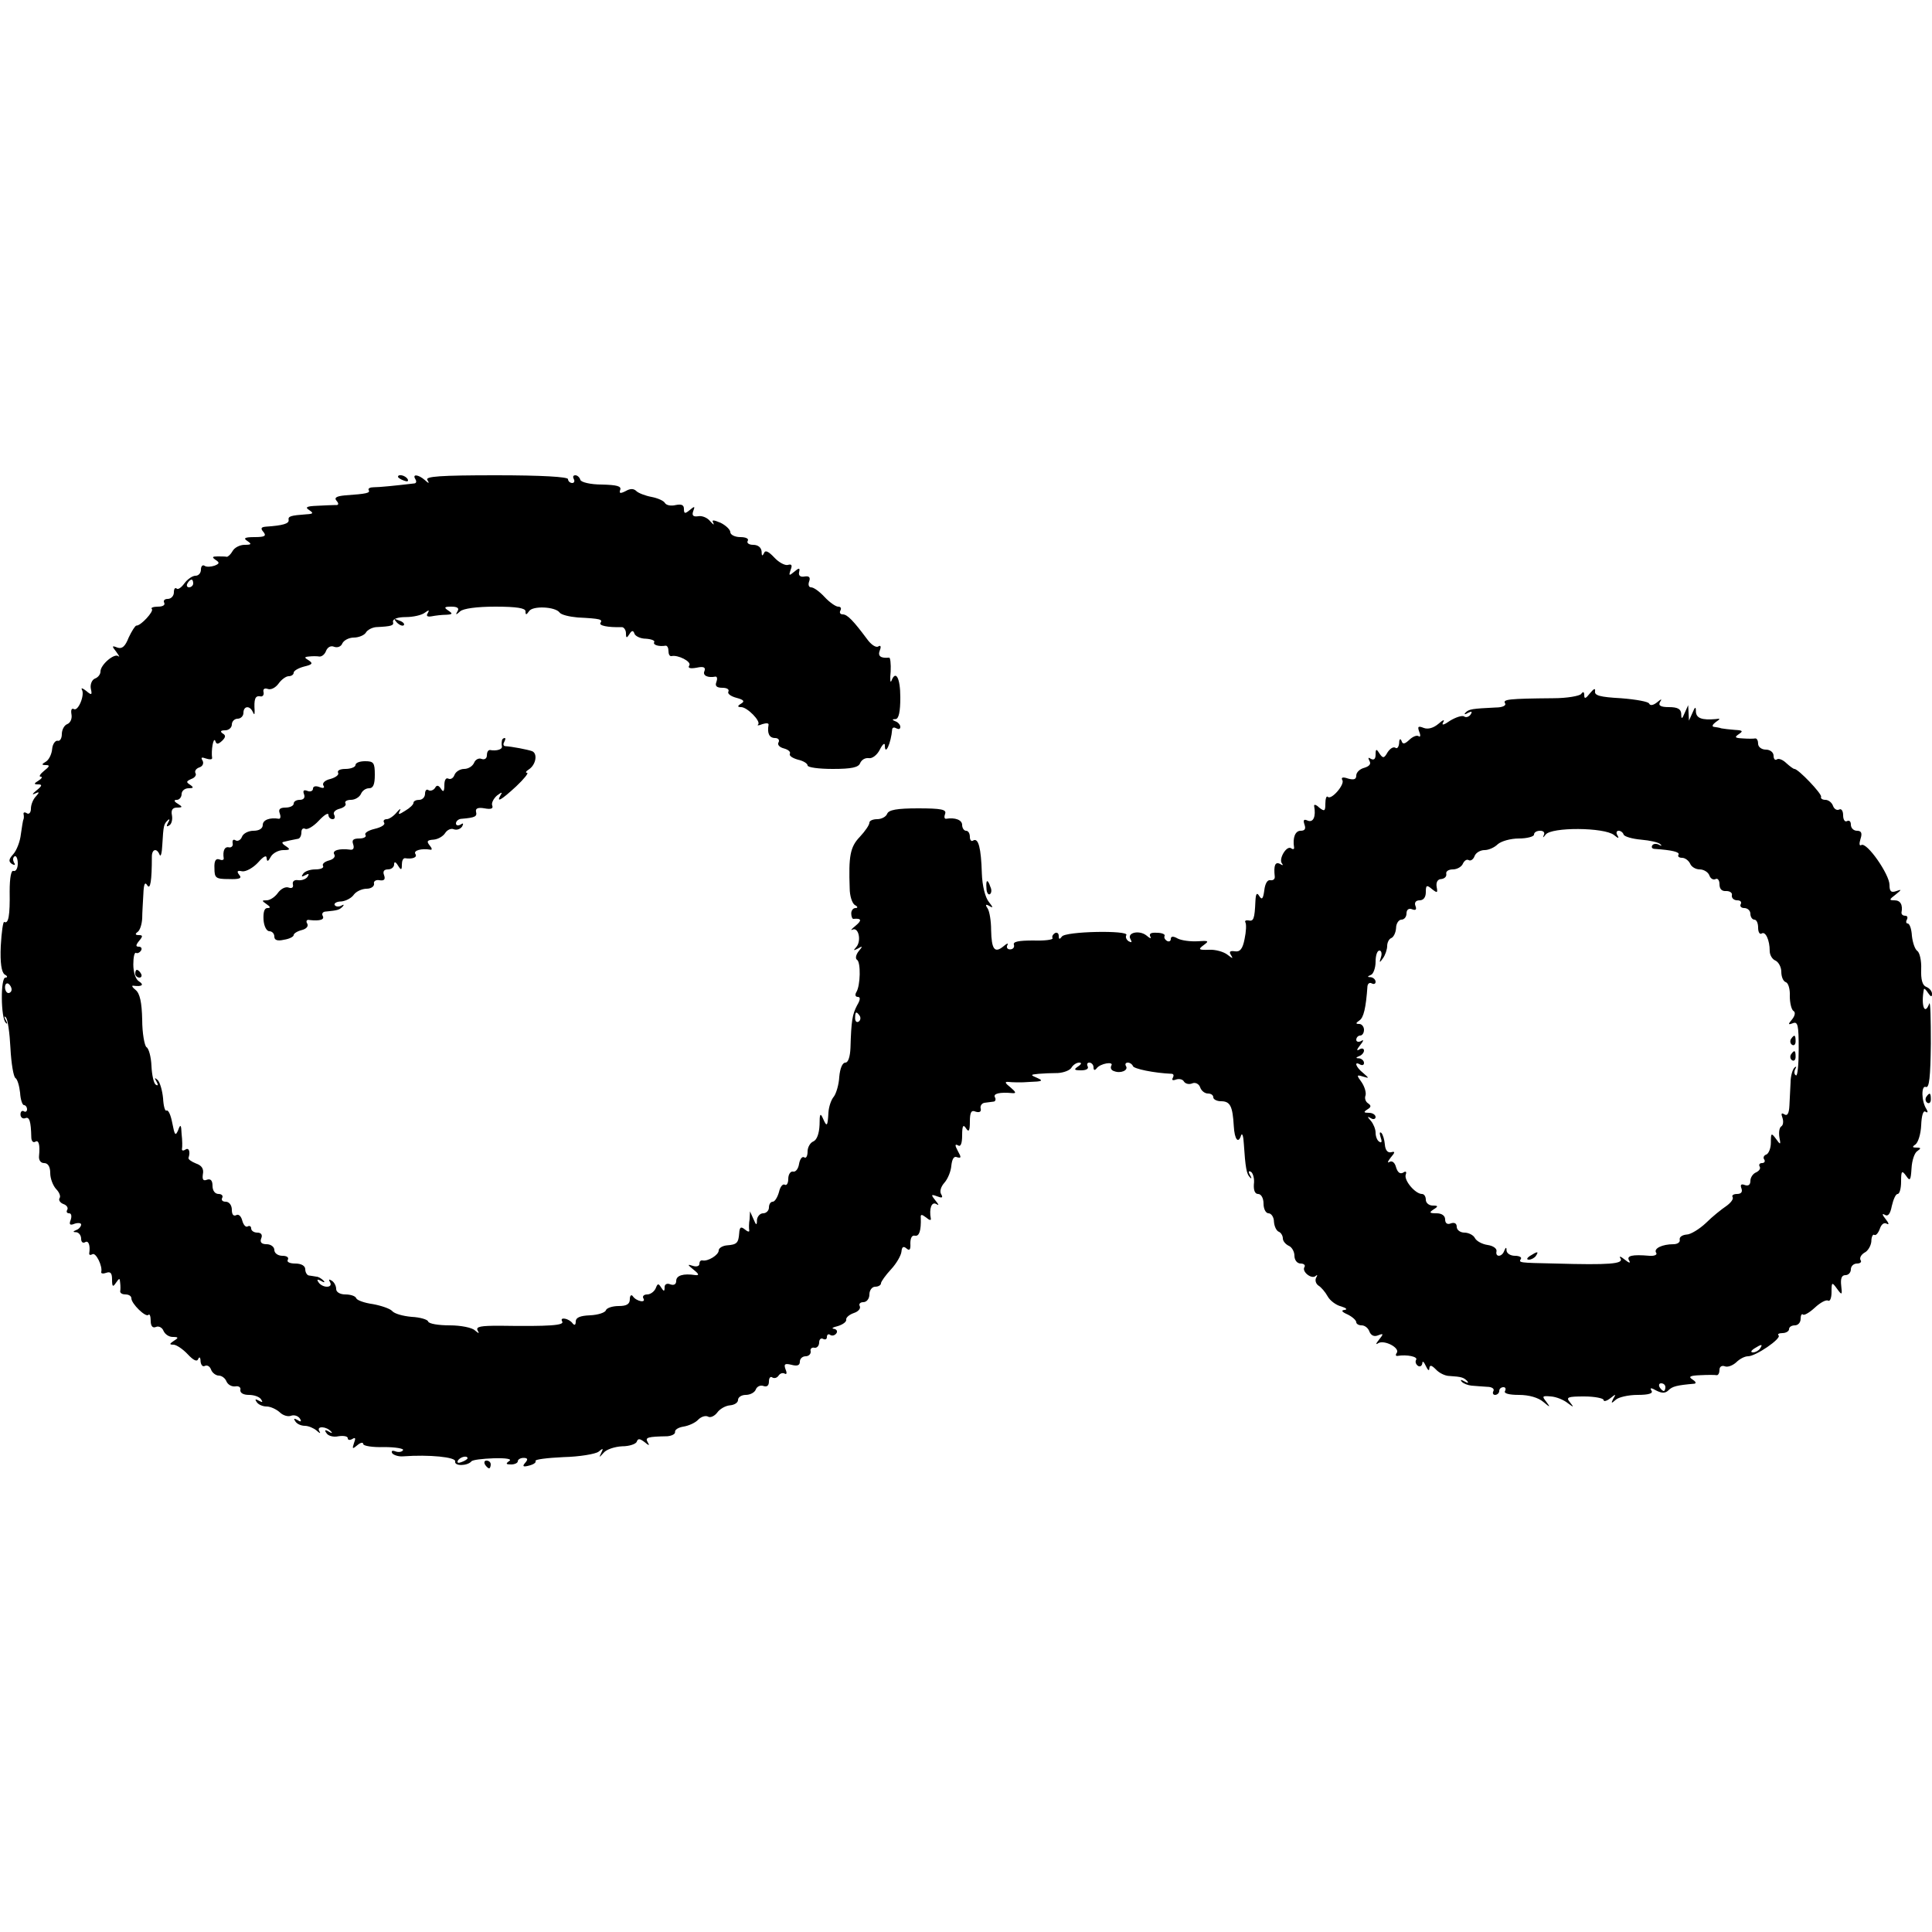 <?xml version="1.0" standalone="no"?>
<!DOCTYPE svg PUBLIC "-//W3C//DTD SVG 20010904//EN"
 "http://www.w3.org/TR/2001/REC-SVG-20010904/DTD/svg10.dtd">
<svg version="1.0" xmlns="http://www.w3.org/2000/svg"
 width="500pt" height="500pt" viewBox="0 0 500 500"
 preserveAspectRatio="xMidYMid meet">
<g transform="translate(0,500) scale(0.1,-0.1)"
fill="#000000" stroke="none">
<path d="M1030 3766 c0 -2 7 -7 16 -10 8 -3 12 -2 9 4 -6 10 -25 14 -25 6z"/>
<path d="M1075 3760 c3 -5 3 -10 -2 -11 -51 -6 -91 -10 -106 -10 -9 0 -15 -3
-13 -7 5 -8 -5 -10 -61 -14 -22 -2 -29 -6 -22 -14 7 -8 5 -12 -3 -11 -7 0 -29
-1 -48 -2 -27 -1 -31 -4 -20 -11 12 -8 11 -10 -7 -11 -41 -3 -48 -5 -46 -15 1
-9 -14 -14 -59 -17 -13 -1 -14 -5 -6 -14 8 -10 3 -13 -23 -13 -26 0 -30 -3
-19 -10 12 -8 11 -10 -7 -10 -12 0 -26 -7 -31 -16 -5 -9 -12 -15 -15 -15 -4 1
-15 1 -24 1 -14 0 -15 -2 -5 -9 11 -7 10 -10 -3 -15 -9 -3 -21 -4 -26 0 -5 3
-9 -2 -9 -10 0 -9 -6 -16 -14 -16 -8 0 -21 -9 -29 -20 -8 -11 -17 -17 -20 -13
-4 3 -7 -1 -7 -10 0 -9 -7 -17 -16 -17 -8 0 -12 -4 -9 -10 3 -6 -4 -10 -16
-10 -12 0 -20 -3 -16 -6 6 -6 -29 -44 -40 -43 -3 0 -12 -14 -20 -31 -9 -23
-17 -30 -29 -26 -15 6 -15 4 -3 -11 7 -10 10 -15 5 -11 -10 8 -46 -22 -46 -40
0 -7 -6 -15 -14 -18 -8 -3 -13 -15 -11 -26 4 -17 2 -18 -12 -6 -9 7 -14 9 -11
3 8 -14 -10 -57 -21 -50 -6 3 -8 -3 -6 -14 2 -11 -3 -22 -11 -25 -8 -3 -14
-15 -14 -26 0 -11 -5 -19 -11 -17 -6 1 -13 -9 -14 -21 -1 -13 -8 -28 -16 -33
-12 -7 -12 -9 0 -9 11 0 9 -4 -5 -15 -10 -8 -14 -15 -9 -15 6 0 3 -5 -5 -10
-13 -8 -13 -10 -1 -10 11 0 10 -4 -5 -16 -10 -8 -12 -12 -4 -8 12 6 13 4 3 -7
-7 -7 -13 -21 -13 -32 0 -10 -5 -15 -10 -12 -6 4 -10 3 -9 -2 1 -4 1 -10 0
-13 -2 -3 -4 -20 -7 -39 -2 -19 -11 -42 -20 -52 -12 -13 -12 -19 -3 -25 7 -4
10 -3 5 4 -3 6 -3 13 2 16 4 2 8 -6 8 -19 0 -12 -5 -21 -11 -19 -6 3 -10 -17
-10 -53 1 -62 -3 -85 -14 -79 -3 2 -7 -26 -9 -62 -2 -45 2 -68 10 -74 8 -4 8
-8 2 -8 -13 0 -12 -105 1 -117 4 -5 5 -1 0 7 -5 8 -4 12 0 7 5 -4 10 -40 12
-79 2 -40 8 -75 13 -78 5 -3 10 -20 12 -38 1 -18 6 -32 10 -32 4 0 8 -5 8 -11
0 -5 -4 -8 -8 -5 -5 3 -9 -1 -9 -8 0 -8 6 -12 12 -10 11 5 15 -7 16 -49 0 -9
4 -15 10 -12 9 6 13 -7 10 -37 -1 -10 4 -18 13 -18 10 0 16 -9 16 -26 0 -14 7
-32 15 -41 8 -8 13 -19 9 -24 -3 -5 2 -12 10 -15 9 -3 13 -10 10 -15 -3 -5 -1
-9 5 -9 6 0 7 -8 4 -17 -5 -12 -2 -15 10 -10 9 3 17 2 17 -2 0 -5 -6 -12 -12
-14 -10 -4 -10 -6 0 -6 6 -1 12 -8 12 -17 0 -8 4 -12 10 -9 9 6 14 -8 11 -28
-1 -5 3 -6 8 -3 9 6 27 -31 23 -46 -1 -4 5 -5 13 -2 11 4 15 -1 15 -17 0 -19
2 -21 10 -9 9 13 10 13 11 0 1 -8 1 -18 0 -22 0 -5 6 -8 14 -8 8 0 15 -4 15
-10 0 -14 37 -50 44 -43 3 4 6 -3 6 -15 0 -14 5 -20 14 -16 7 3 16 -2 19 -10
4 -9 14 -16 24 -16 15 0 16 -2 3 -10 -12 -8 -12 -10 -1 -10 7 0 24 -11 37 -25
15 -16 24 -20 27 -12 3 7 6 4 6 -6 1 -10 6 -15 11 -12 6 3 13 -1 16 -9 3 -9
13 -16 20 -16 8 0 17 -7 20 -15 4 -9 14 -14 23 -13 9 2 15 -3 13 -9 -1 -8 8
-13 22 -13 14 0 28 -5 32 -12 5 -7 3 -8 -6 -3 -9 5 -11 4 -6 -3 4 -7 16 -12
26 -12 10 0 25 -7 34 -15 8 -8 21 -12 29 -9 8 3 18 0 23 -7 5 -8 3 -10 -6 -4
-9 5 -11 4 -6 -3 4 -7 15 -12 25 -12 9 0 23 -6 30 -12 9 -8 12 -9 7 -1 -7 13
19 12 31 -2 4 -4 2 -5 -6 0 -10 6 -12 4 -6 -4 4 -7 18 -11 31 -8 13 2 24 0 24
-5 0 -5 5 -6 12 -2 8 5 9 2 4 -11 -5 -15 -4 -16 9 -5 8 7 15 8 15 3 0 -5 24
-9 54 -8 30 0 52 -4 49 -8 -3 -5 -12 -6 -20 -3 -8 3 -11 1 -8 -5 4 -5 17 -9
28 -8 68 5 137 -2 135 -13 -3 -13 32 -12 42 0 3 4 29 7 58 8 32 1 48 -2 40 -7
-10 -7 -9 -9 5 -9 9 0 17 4 17 8 0 5 7 9 15 9 11 0 12 -4 4 -13 -8 -9 -5 -11
10 -7 12 3 19 8 17 12 -3 4 30 8 72 10 42 1 83 8 91 14 12 10 13 9 7 -3 -6
-13 -6 -13 6 0 7 9 29 16 48 17 19 0 36 6 38 12 3 9 8 8 20 -1 12 -10 14 -10
8 0 -7 12 0 14 51 15 12 1 21 6 20 11 -1 6 9 12 22 14 13 2 31 10 38 18 8 8
19 11 25 8 6 -4 17 1 24 10 6 9 21 18 33 19 12 1 21 7 21 14 0 7 9 13 20 13
11 0 23 6 26 14 3 8 12 12 20 9 9 -3 14 1 14 12 0 9 4 14 9 10 5 -3 12 -1 16
5 4 6 11 8 16 5 5 -3 6 2 2 11 -5 14 -2 16 15 12 15 -4 22 -2 22 8 0 8 7 14
15 14 8 0 14 6 13 13 -2 6 3 11 10 9 6 -1 12 5 12 14 0 8 5 12 10 9 6 -3 10
-1 10 5 0 6 4 9 9 5 5 -3 12 -1 16 5 3 5 0 10 -7 11 -7 1 -3 4 10 7 13 4 23
11 22 17 -1 5 8 13 20 17 12 4 18 12 15 18 -3 5 1 10 9 10 9 0 16 9 16 20 0
11 7 20 15 20 8 0 15 4 15 9 0 4 12 21 26 36 14 15 26 36 27 46 1 12 5 15 13
8 8 -7 11 -3 10 13 0 14 4 22 12 20 11 -2 16 13 15 46 -1 10 2 10 14 1 8 -7
13 -8 12 -3 -5 26 2 45 14 38 8 -5 7 -2 -2 9 -12 15 -12 17 4 11 13 -5 16 -4
11 5 -5 7 -1 20 8 30 9 10 17 30 18 44 2 18 7 26 15 22 11 -3 11 0 2 16 -8 15
-8 19 0 15 7 -5 11 4 11 26 0 25 3 29 10 18 7 -11 10 -7 10 17 0 25 4 31 15
26 10 -3 15 0 13 8 -2 7 3 14 10 15 6 1 17 2 23 3 5 0 7 6 4 11 -6 10 13 14
45 11 11 -1 9 3 -5 15 -14 11 -16 15 -5 14 8 -1 33 -2 55 0 32 1 36 3 20 10
-19 8 -19 9 3 11 12 1 34 2 50 2 15 1 31 7 35 14 4 7 13 13 20 13 7 0 6 -4 -3
-10 -12 -8 -10 -10 8 -10 13 0 20 4 17 10 -3 6 -1 10 4 10 6 0 11 -6 11 -12 0
-8 3 -9 8 -3 9 13 46 19 38 7 -3 -6 0 -12 7 -14 17 -7 38 2 31 13 -3 5 -1 9 5
9 5 0 11 -4 13 -9 2 -7 54 -18 101 -20 5 -1 5 -5 2 -11 -3 -5 0 -7 8 -4 8 3
18 1 21 -5 4 -6 13 -8 21 -5 8 4 18 -1 21 -10 3 -9 12 -16 20 -16 8 0 14 -4
14 -10 0 -5 9 -10 20 -10 24 0 30 -13 33 -64 2 -36 12 -47 19 -24 3 7 6 -3 7
-22 4 -61 7 -79 16 -87 4 -5 5 -2 0 6 -5 9 -4 12 3 8 5 -4 9 -18 7 -32 -1 -16
3 -25 11 -25 8 0 14 -11 14 -25 0 -14 6 -25 13 -25 7 0 14 -10 14 -22 1 -13 7
-24 13 -26 5 -2 10 -10 10 -17 0 -7 7 -15 15 -19 8 -3 15 -15 15 -26 0 -11 7
-20 16 -20 8 0 13 -4 10 -9 -8 -12 19 -33 29 -23 5 4 5 2 1 -5 -3 -6 -1 -15 6
-20 7 -4 18 -17 24 -28 6 -11 22 -23 35 -26 13 -4 17 -8 9 -9 -10 -1 -8 -5 8
-12 12 -6 22 -15 22 -20 0 -4 6 -8 14 -8 8 0 17 -7 20 -16 4 -10 12 -14 22
-10 15 6 15 4 3 -11 -9 -11 -9 -14 -2 -9 16 9 56 -12 48 -25 -4 -5 -3 -9 2 -8
24 4 53 -2 48 -10 -3 -5 -1 -12 5 -16 5 -3 10 0 11 7 0 7 4 4 9 -7 5 -11 9
-14 9 -7 1 10 5 10 17 -2 8 -9 24 -17 35 -17 32 -2 37 -4 46 -13 5 -6 2 -6 -7
-1 -9 5 -12 5 -7 -1 5 -5 16 -9 25 -10 10 -1 27 -2 40 -3 13 0 20 -5 17 -11
-3 -5 -1 -10 4 -10 6 0 11 5 11 10 0 6 5 10 11 10 5 0 7 -4 4 -10 -4 -6 10
-10 36 -10 26 0 50 -7 63 -18 18 -15 19 -15 8 0 -12 15 -11 16 12 14 14 -1 33
-9 43 -17 16 -12 17 -12 6 2 -11 13 -6 15 37 15 28 0 50 -5 50 -9 0 -5 8 -3
17 4 15 12 16 12 8 -1 -6 -12 -5 -13 6 -3 7 7 33 13 57 13 29 0 41 4 36 11 -5
8 -1 8 13 0 14 -7 23 -7 31 1 10 10 21 13 67 17 6 1 3 6 -5 11 -11 7 -7 10 20
11 19 1 38 1 43 0 4 0 7 6 7 14 0 8 6 12 14 9 7 -3 20 2 29 10 9 9 22 16 31
16 20 0 87 46 79 54 -4 3 1 6 10 6 9 0 17 5 17 10 0 6 7 10 15 10 8 0 15 7 15
17 0 9 3 14 6 11 3 -3 17 5 31 18 14 13 29 21 34 18 5 -3 9 7 9 22 0 26 1 27
14 9 13 -18 14 -17 11 8 -2 18 1 27 11 27 8 0 14 7 14 15 0 8 7 15 16 15 8 0
13 4 9 9 -3 6 2 14 10 19 9 4 17 18 18 29 0 12 4 20 8 17 4 -2 10 5 14 16 4
12 11 17 18 13 7 -4 5 2 -3 12 -9 11 -10 16 -2 11 8 -5 14 2 18 23 4 17 10 31
15 31 5 0 9 14 9 32 0 28 2 30 13 15 10 -15 12 -12 14 19 1 21 8 41 15 45 10
7 10 9 -2 9 -11 0 -12 2 -3 8 7 5 14 27 15 50 1 24 5 39 11 35 6 -4 7 -1 3 6
-14 21 -14 63 -2 58 9 -4 12 26 13 112 0 64 -1 110 -4 104 -12 -33 -22 -5 -14
37 1 3 6 -2 11 -10 7 -10 10 -11 10 -2 0 7 -7 15 -15 18 -10 4 -14 19 -13 46
1 22 -4 43 -10 47 -6 4 -12 21 -14 39 -1 18 -6 32 -11 32 -4 0 -5 5 -2 10 3 6
1 10 -4 10 -6 0 -10 3 -10 8 4 21 -3 32 -18 32 -15 0 -14 2 3 15 16 13 16 14
2 9 -14 -5 -18 -1 -18 16 0 27 -59 112 -73 103 -5 -3 -6 3 -2 16 5 15 2 21 -9
21 -9 0 -16 7 -16 16 0 8 -4 12 -10 9 -5 -3 -10 3 -10 15 0 12 -5 18 -10 15
-6 -3 -13 1 -16 9 -3 9 -12 16 -20 16 -8 0 -13 4 -11 8 2 8 -59 72 -69 72 -3
0 -12 7 -21 15 -8 8 -19 13 -24 10 -5 -4 -9 1 -9 9 0 9 -9 16 -20 16 -11 0
-20 7 -20 15 0 8 -3 14 -7 14 -5 -1 -19 -1 -33 0 -20 1 -22 3 -10 11 12 8 10
10 -10 11 -14 1 -29 3 -35 4 -5 2 -14 3 -20 4 -5 1 -3 6 5 12 13 9 13 10 0 8
-35 -3 -50 2 -51 19 0 14 -2 14 -9 -3 l-9 -20 -1 20 -1 20 -9 -20 c-7 -17 -9
-17 -9 -2 -1 12 -9 17 -32 17 -21 0 -28 4 -23 13 6 9 4 9 -8 -1 -9 -7 -17 -9
-20 -3 -1 5 -34 11 -73 14 -54 3 -69 7 -67 18 1 9 -3 7 -13 -5 -11 -14 -15
-16 -15 -5 0 9 -3 10 -8 3 -4 -5 -36 -11 -72 -11 -117 -1 -131 -3 -125 -13 4
-6 -7 -11 -24 -11 -61 -3 -69 -4 -78 -13 -5 -5 -2 -6 6 -1 10 5 12 4 7 -4 -4
-6 -12 -9 -17 -5 -5 3 -21 -2 -36 -11 -17 -12 -23 -13 -18 -4 5 8 -1 6 -12 -4
-13 -11 -27 -15 -38 -11 -15 6 -17 4 -12 -10 4 -9 3 -15 -2 -11 -5 3 -16 -2
-24 -10 -12 -11 -17 -12 -20 -2 -3 7 -6 4 -6 -6 -1 -10 -5 -16 -10 -12 -6 3
-14 -3 -20 -12 -9 -16 -12 -16 -21 -3 -8 13 -10 12 -10 -3 0 -11 -4 -15 -12
-11 -7 5 -8 3 -4 -5 5 -8 0 -14 -13 -18 -12 -3 -21 -12 -21 -20 0 -10 -6 -12
-21 -8 -14 5 -19 3 -15 -4 7 -11 -29 -53 -38 -43 -3 3 -6 -5 -6 -18 0 -19 -2
-21 -16 -10 -8 8 -14 9 -13 4 5 -27 -2 -43 -16 -38 -11 5 -13 2 -9 -10 4 -11
1 -16 -10 -16 -14 0 -21 -18 -17 -43 1 -5 -3 -6 -8 -2 -12 7 -33 -29 -23 -40
4 -5 1 -5 -5 -1 -13 7 -17 -4 -14 -32 1 -7 -4 -11 -11 -10 -8 2 -14 -9 -16
-26 -3 -22 -6 -26 -13 -15 -6 10 -9 7 -10 -13 -2 -47 -5 -53 -18 -50 -7 1 -10
-1 -8 -5 3 -5 2 -24 -2 -43 -5 -26 -12 -34 -25 -32 -13 2 -16 -1 -10 -10 6
-10 4 -9 -9 1 -10 8 -32 14 -48 13 -27 -1 -29 1 -14 12 15 11 13 12 -16 10
-18 -1 -41 2 -51 7 -12 7 -18 6 -18 -1 0 -6 -5 -8 -10 -5 -6 4 -8 9 -6 13 2 4
-7 8 -20 8 -15 1 -21 -2 -17 -10 4 -6 -1 -5 -10 3 -19 15 -52 7 -41 -10 4 -8
3 -9 -5 -5 -6 4 -9 11 -6 16 8 13 -159 10 -167 -4 -6 -8 -8 -7 -8 2 0 7 -5 10
-10 7 -6 -4 -8 -9 -6 -13 2 -4 -20 -7 -50 -6 -38 0 -53 -3 -50 -11 2 -6 -2
-12 -10 -12 -7 0 -10 5 -7 11 4 6 -1 5 -10 -3 -23 -19 -31 -8 -32 42 0 23 -4
48 -9 56 -7 10 -5 12 5 6 10 -6 9 -3 -2 11 -9 11 -17 41 -18 74 -2 66 -9 92
-22 85 -5 -4 -9 1 -9 9 0 9 -4 16 -10 16 -5 0 -10 7 -10 15 0 13 -18 20 -42
16 -4 0 -5 5 -2 13 4 11 -10 14 -70 14 -55 0 -76 -4 -80 -14 -3 -8 -15 -14
-26 -14 -11 0 -20 -4 -20 -9 0 -6 -11 -22 -25 -37 -25 -26 -29 -50 -26 -133 0
-19 6 -38 13 -43 8 -4 9 -8 2 -8 -6 0 -11 -6 -11 -14 0 -8 3 -15 6 -14 21 2
22 -4 5 -18 -10 -8 -14 -13 -8 -10 16 8 24 -29 10 -45 -8 -9 -8 -10 4 -4 13 8
13 6 2 -7 -7 -9 -9 -19 -4 -22 10 -6 9 -67 -2 -84 -4 -7 -2 -12 4 -12 7 0 7
-7 -2 -22 -12 -23 -15 -39 -17 -110 -1 -23 -6 -38 -13 -38 -8 0 -14 -15 -16
-37 -1 -20 -8 -43 -14 -51 -7 -8 -13 -26 -14 -41 -2 -36 -4 -39 -14 -16 -7 16
-9 13 -9 -16 -1 -23 -7 -39 -16 -43 -8 -3 -15 -15 -15 -26 0 -12 -4 -19 -9
-15 -5 3 -11 -5 -13 -17 -2 -13 -9 -22 -16 -20 -6 1 -12 -7 -12 -19 0 -11 -4
-18 -9 -15 -5 3 -12 -5 -15 -19 -4 -14 -11 -25 -16 -25 -6 0 -10 -7 -10 -15 0
-8 -7 -15 -15 -15 -8 0 -15 -8 -16 -17 0 -15 -2 -15 -9 2 l-9 20 -1 -20 c-2
-11 -2 -24 -1 -29 1 -5 -4 -4 -11 2 -11 9 -14 6 -15 -10 -2 -25 -6 -29 -32
-31 -11 -1 -21 -7 -21 -13 0 -12 -28 -29 -42 -26 -5 1 -8 -3 -8 -9 0 -6 -8 -8
-17 -5 -15 5 -14 3 2 -10 14 -11 15 -15 5 -14 -32 5 -50 -1 -50 -15 0 -9 -6
-12 -15 -9 -9 4 -15 0 -15 -7 0 -12 -2 -12 -9 -1 -7 11 -9 11 -14 -2 -4 -9
-14 -16 -22 -16 -9 0 -13 -5 -10 -10 8 -13 -18 -8 -27 5 -4 6 -8 2 -8 -7 0
-13 -8 -18 -29 -18 -16 0 -31 -5 -33 -11 -2 -6 -20 -12 -41 -13 -26 -1 -37 -6
-37 -16 0 -9 -3 -11 -8 -5 -9 13 -35 18 -27 5 6 -10 -31 -13 -163 -11 -47 0
-61 -2 -56 -12 5 -9 4 -9 -7 0 -7 7 -36 13 -65 13 -29 0 -54 4 -56 10 -1 5
-21 11 -43 12 -22 2 -44 8 -50 15 -5 6 -28 14 -50 18 -22 3 -41 10 -43 15 -2
6 -15 10 -28 10 -14 0 -24 6 -24 14 0 8 -5 18 -12 22 -7 4 -8 3 -4 -4 4 -7 1
-12 -8 -12 -8 0 -18 5 -22 12 -5 7 -2 8 7 3 8 -5 11 -4 6 1 -5 5 -13 10 -18
10 -5 1 -13 2 -19 3 -5 0 -10 8 -10 16 0 9 -10 15 -26 15 -14 0 -23 4 -19 10
3 6 -3 10 -14 10 -12 0 -21 7 -21 15 0 8 -9 15 -20 15 -13 0 -18 5 -14 15 4 9
0 15 -10 15 -9 0 -16 5 -16 11 0 5 -4 8 -9 5 -5 -3 -11 4 -14 15 -3 12 -10 18
-16 14 -7 -3 -11 2 -11 14 0 12 -7 21 -16 21 -8 0 -12 4 -9 10 3 5 -1 10 -9
10 -10 0 -16 9 -16 21 0 14 -5 19 -14 16 -10 -4 -13 0 -11 14 3 14 -3 23 -18
28 -12 5 -21 11 -19 15 5 15 1 27 -8 21 -6 -4 -10 -3 -9 2 1 4 1 22 -1 38 -1
25 -3 27 -9 10 -7 -16 -9 -13 -15 18 -4 21 -10 35 -15 33 -4 -3 -8 12 -9 32
-2 20 -8 41 -14 47 -8 7 -9 6 -3 -4 5 -9 4 -12 -2 -8 -5 3 -10 25 -11 48 -1
24 -7 46 -13 49 -5 4 -11 36 -11 71 -1 45 -6 68 -17 77 -9 7 -11 12 -6 11 22
-3 29 2 15 11 -9 5 -15 24 -15 44 0 19 3 32 7 30 3 -2 9 0 13 6 3 5 1 10 -6
10 -8 0 -8 4 1 15 10 12 10 15 -1 15 -9 0 -10 3 -3 8 6 4 11 19 12 35 0 15 2
43 3 63 1 26 4 33 10 23 8 -13 12 11 12 74 0 20 13 23 20 5 3 -7 6 4 7 25 3
52 4 54 14 64 5 5 6 2 1 -6 -5 -9 -4 -12 3 -7 6 3 9 15 7 26 -3 14 2 20 13 20
15 0 15 2 2 10 -10 6 -11 10 -2 10 6 0 12 7 12 15 0 8 8 15 18 15 13 0 14 2 4
9 -11 7 -10 9 3 15 9 3 14 10 11 15 -3 5 1 12 10 15 9 3 12 11 8 18 -5 8 -2 9
9 5 9 -3 16 -3 16 1 -3 19 3 55 8 45 3 -10 7 -10 18 0 9 9 10 14 1 19 -7 5 -5
8 7 8 9 0 17 7 17 15 0 8 7 15 15 15 8 0 15 7 15 15 0 18 16 20 24 3 4 -9 5
-8 5 2 -2 30 1 40 14 38 6 -2 11 3 9 11 -2 8 3 11 11 8 8 -3 20 3 28 14 7 10
19 19 26 19 7 0 13 4 13 9 0 5 12 12 27 16 21 5 24 8 12 16 -12 7 -12 9 1 10
8 1 20 1 26 0 7 -1 15 6 18 15 4 9 12 14 21 10 9 -3 18 1 21 9 4 8 17 15 30
15 12 0 27 6 31 13 4 7 16 13 26 14 41 2 47 4 44 14 -1 7 12 12 33 12 19 0 41
5 49 11 11 8 13 8 8 -1 -5 -7 -1 -10 10 -8 10 2 27 4 38 4 17 1 17 3 5 11 -12
8 -10 10 8 10 16 0 21 -4 16 -12 -6 -10 -4 -10 7 0 8 7 42 12 91 12 56 0 78
-4 78 -12 0 -10 2 -10 9 0 9 15 68 12 79 -3 4 -6 25 -11 47 -13 60 -3 65 -5
59 -14 -5 -7 19 -12 54 -11 6 1 12 -7 12 -16 0 -13 2 -13 9 -2 6 10 10 10 13
1 2 -6 15 -13 30 -13 14 -1 24 -5 21 -9 -4 -7 12 -12 30 -9 4 0 7 -6 7 -14 0
-8 3 -14 8 -13 16 4 52 -14 46 -24 -5 -7 2 -9 19 -6 18 4 24 1 20 -9 -5 -11 8
-18 29 -14 4 0 5 -6 2 -14 -4 -10 0 -15 16 -15 11 0 18 -4 15 -10 -3 -5 6 -12
21 -16 19 -5 22 -9 12 -15 -10 -6 -10 -9 0 -9 16 0 52 -37 44 -45 -4 -3 2 -3
11 1 10 3 17 3 16 -2 -4 -22 2 -34 17 -34 8 0 12 -5 9 -11 -4 -6 2 -13 14 -16
11 -3 18 -9 15 -14 -2 -5 7 -11 21 -15 14 -3 25 -10 25 -15 0 -5 29 -9 65 -9
49 0 67 4 71 15 4 9 13 14 22 13 9 -2 22 8 29 22 7 14 13 19 13 11 0 -29 16 5
19 42 1 5 6 5 11 2 6 -3 10 -2 10 4 0 5 -6 12 -12 14 -10 4 -10 6 0 6 8 1 12
19 12 56 0 51 -12 72 -23 43 -3 -7 -4 4 -2 24 1 20 -1 37 -4 36 -22 -2 -30 4
-24 19 4 10 2 14 -4 10 -6 -4 -19 5 -29 19 -35 47 -51 64 -63 64 -7 0 -9 5 -6
10 3 6 1 10 -6 10 -6 0 -22 11 -35 25 -13 14 -28 25 -35 25 -6 0 -8 7 -5 15 4
11 0 15 -12 13 -10 -2 -16 2 -14 11 3 12 0 12 -13 1 -13 -11 -14 -10 -9 5 5
12 3 16 -7 13 -7 -2 -23 6 -35 19 -16 17 -24 20 -27 11 -4 -8 -6 -7 -6 5 -1
10 -9 17 -22 17 -11 0 -17 5 -14 10 4 6 -5 10 -19 10 -14 0 -26 6 -26 13 0 6
-11 17 -25 24 -19 8 -24 8 -19 0 3 -7 0 -5 -8 4 -7 9 -21 15 -31 13 -13 -2
-17 2 -13 13 5 13 4 14 -9 3 -12 -10 -15 -10 -15 3 0 10 -6 13 -21 10 -12 -3
-24 -1 -28 5 -3 6 -19 13 -35 16 -16 3 -34 10 -39 15 -7 7 -16 7 -28 0 -14 -7
-17 -6 -14 3 4 10 -9 13 -47 14 -30 0 -54 6 -56 12 -2 7 -8 12 -13 12 -6 0 -7
-4 -4 -10 3 -5 1 -10 -4 -10 -6 0 -11 5 -11 10 0 6 -69 10 -186 10 -145 0
-184 -3 -178 -12 6 -10 4 -10 -7 0 -16 14 -33 16 -24 2z m-575 -270 c0 -5 -5
-10 -11 -10 -5 0 -7 5 -4 10 3 6 8 10 11 10 2 0 4 -4 4 -10z m3677 -651 c11
-9 14 -10 9 -1 -4 6 -3 12 3 12 5 0 11 -4 13 -10 2 -5 22 -11 45 -13 23 -2 46
-7 50 -12 5 -4 3 -5 -4 -1 -6 3 -14 3 -17 -2 -3 -5 0 -9 7 -9 44 -3 65 -8 61
-15 -3 -4 1 -8 9 -8 8 0 17 -7 21 -15 3 -8 14 -15 25 -15 10 0 22 -7 25 -16 3
-8 10 -12 16 -9 5 3 10 -3 10 -13 0 -13 6 -19 18 -18 9 0 16 -5 14 -11 -1 -7
5 -13 14 -13 8 0 12 -4 9 -10 -3 -5 1 -10 9 -10 9 0 16 -7 16 -15 0 -8 5 -15
10 -15 6 0 10 -9 10 -21 0 -11 4 -18 9 -15 10 7 21 -17 21 -45 0 -11 7 -22 15
-25 8 -4 15 -17 15 -29 0 -13 5 -25 12 -27 6 -2 11 -18 10 -36 0 -17 4 -34 9
-38 6 -3 5 -12 -3 -22 -11 -13 -11 -15 2 -10 13 5 15 -6 15 -67 0 -40 -3 -71
-7 -68 -5 2 -5 10 -2 16 4 7 3 8 -2 4 -5 -5 -10 -22 -10 -38 -1 -16 -2 -43 -3
-60 -1 -20 -5 -28 -13 -23 -8 5 -9 2 -5 -9 3 -9 2 -19 -3 -22 -5 -3 -7 -15 -5
-28 4 -20 3 -21 -9 -4 -12 16 -13 15 -13 -10 0 -15 -6 -29 -12 -31 -6 -2 -9
-8 -5 -13 3 -5 0 -9 -6 -9 -6 0 -9 -4 -6 -9 3 -5 -1 -11 -9 -15 -8 -3 -15 -13
-15 -22 0 -10 -5 -14 -14 -11 -10 4 -13 1 -9 -9 3 -9 -1 -14 -12 -14 -9 0 -14
-4 -11 -8 3 -5 -5 -15 -16 -23 -12 -8 -36 -27 -53 -44 -17 -16 -40 -30 -50
-30 -11 -1 -19 -6 -18 -13 2 -7 -6 -12 -16 -12 -29 0 -52 -11 -45 -22 4 -5 -4
-9 -17 -8 -46 4 -60 0 -53 -12 5 -8 0 -7 -11 2 -11 9 -16 10 -11 3 8 -14 -29
-17 -169 -13 -95 2 -95 2 -89 12 3 4 -4 8 -15 8 -12 0 -21 6 -22 13 0 10 -2
10 -6 0 -6 -17 -24 -17 -20 -1 1 7 -9 14 -23 16 -14 2 -29 10 -33 18 -4 8 -17
14 -27 14 -11 0 -20 7 -20 15 0 9 -6 12 -15 9 -9 -4 -15 0 -15 10 0 10 -9 16
-22 16 -19 0 -20 2 -8 10 13 8 12 10 -2 10 -10 0 -18 7 -18 15 0 8 -4 15 -10
15 -17 0 -47 35 -42 50 3 8 0 10 -7 5 -8 -4 -14 1 -18 14 -3 12 -10 18 -17 14
-6 -4 -5 1 3 11 12 14 12 17 1 14 -9 -2 -15 6 -16 20 -1 12 -5 26 -9 30 -5 4
-5 -1 -2 -11 4 -11 3 -16 -3 -12 -6 3 -10 14 -10 24 0 9 -6 23 -12 30 -10 11
-10 13 0 7 6 -4 12 -2 12 3 0 6 -8 11 -17 11 -14 0 -15 2 -4 9 10 6 10 10 1
16 -6 4 -9 13 -6 20 2 7 -2 22 -10 34 -14 19 -13 20 3 15 17 -5 17 -5 1 9 -19
15 -25 32 -8 22 6 -3 10 -1 10 4 0 6 -6 11 -12 12 -10 0 -10 2 0 6 6 2 12 9
12 14 0 6 -6 7 -12 3 -8 -5 -7 0 2 11 9 11 10 16 3 11 -7 -4 -13 -2 -13 3 0 6
5 11 10 11 6 0 10 7 10 15 0 8 -6 15 -12 15 -10 0 -10 2 0 9 11 7 17 32 21 89
1 7 6 10 11 7 6 -3 10 -1 10 4 0 6 -6 11 -12 12 -10 0 -10 2 0 6 6 2 12 18 12
34 0 16 4 29 10 29 5 0 7 -8 4 -17 -5 -15 -4 -16 5 -3 6 8 11 23 11 32 0 9 5
18 10 20 6 2 12 13 13 26 0 12 7 22 14 22 7 0 13 7 13 16 0 10 6 14 14 11 10
-4 13 -1 9 9 -3 8 1 14 11 14 10 0 16 8 16 21 0 18 2 20 16 8 14 -11 15 -10
12 6 -2 12 3 20 12 20 8 1 14 6 13 13 -2 7 6 12 17 12 11 0 23 7 26 15 4 8 10
12 15 9 5 -3 12 2 15 10 3 9 15 16 26 16 11 0 26 7 34 15 9 8 33 15 55 15 21
0 39 5 39 10 0 6 7 10 16 10 9 0 13 -5 9 -12 -3 -7 -1 -6 5 2 15 20 152 19
177 -1z m-4147 -400 c0 -5 -4 -9 -8 -9 -5 0 -9 7 -9 15 0 8 4 12 9 9 4 -3 8
-9 8 -15z m2195 -68 c3 -5 2 -12 -3 -15 -5 -3 -9 1 -9 9 0 17 3 19 12 6z
m2330 -861 c-3 -5 -12 -10 -18 -10 -7 0 -6 4 3 10 19 12 23 12 15 0z m-245
-100 c0 -5 -2 -10 -4 -10 -3 0 -8 5 -11 10 -3 6 -1 10 4 10 6 0 11 -4 11 -10z
m-3100 -184 c0 -2 -7 -7 -16 -10 -8 -3 -12 -2 -9 4 6 10 25 14 25 6z"/>
<path d="M4635 2311 c-3 -5 -2 -12 3 -15 5 -3 9 1 9 9 0 17 -3 19 -12 6z"/>
<path d="M4635 2271 c-3 -5 -2 -12 3 -15 5 -3 9 1 9 9 0 17 -3 19 -12 6z"/>
<path d="M3960 1750 c-9 -6 -10 -10 -3 -10 6 0 15 5 18 10 8 12 4 12 -15 0z"/>
<path d="M1027 3389 c7 -7 15 -10 18 -7 3 3 -2 9 -12 12 -14 6 -15 5 -6 -5z"/>
<path d="M1299 3083 c-1 -5 -1 -11 0 -15 1 -8 -15 -12 -31 -9 -5 0 -8 -6 -8
-14 0 -8 -6 -12 -14 -9 -7 3 -16 -2 -19 -10 -4 -9 -15 -16 -26 -16 -10 0 -22
-7 -25 -16 -3 -8 -10 -12 -16 -9 -6 3 -10 -4 -10 -17 0 -17 -3 -19 -9 -9 -6 9
-11 10 -15 2 -4 -6 -12 -9 -17 -6 -5 4 -9 -1 -9 -9 0 -9 -7 -16 -15 -16 -8 0
-15 -3 -15 -8 0 -4 -9 -13 -21 -20 -17 -11 -20 -11 -14 0 3 7 0 5 -8 -4 -8
-10 -20 -18 -26 -18 -7 0 -10 -4 -7 -9 4 -5 -7 -12 -24 -16 -17 -4 -28 -11
-24 -16 3 -5 -5 -9 -16 -9 -16 0 -20 -4 -16 -15 3 -9 1 -15 -7 -14 -29 4 -48
-2 -42 -12 4 -6 -2 -13 -14 -16 -11 -3 -18 -9 -15 -14 3 -5 -6 -9 -20 -9 -14
0 -28 -5 -32 -12 -5 -7 -3 -8 6 -3 9 5 11 4 6 -4 -4 -6 -15 -10 -24 -9 -10 2
-16 -3 -14 -11 2 -8 -3 -11 -11 -8 -8 3 -20 -3 -28 -14 -7 -10 -20 -19 -29
-19 -13 0 -13 -1 0 -10 10 -7 11 -10 2 -10 -8 0 -11 -11 -10 -30 1 -17 8 -30
15 -30 7 0 13 -6 13 -14 0 -9 8 -12 25 -8 14 2 25 8 25 12 0 4 9 10 21 13 12
3 18 10 14 17 -4 6 -1 11 6 9 27 -3 40 1 34 11 -3 6 1 11 9 11 30 3 34 4 43
13 4 5 3 6 -4 2 -6 -3 -14 -3 -17 2 -2 4 5 9 17 9 12 1 27 9 33 18 6 8 21 15
33 15 11 0 20 6 19 13 -2 6 5 11 14 9 12 -2 16 2 12 13 -4 10 0 15 10 15 9 0
16 6 16 13 0 8 4 7 10 -3 8 -13 10 -12 10 2 0 10 3 17 8 17 19 -3 33 2 27 11
-6 9 16 15 39 11 5 -1 4 4 -2 11 -9 11 -6 14 10 15 12 1 25 9 30 17 5 8 15 13
22 10 8 -3 17 0 22 7 4 8 3 10 -4 5 -7 -4 -12 -2 -12 3 0 6 7 12 15 12 35 3
40 6 37 18 -2 9 5 12 22 9 16 -3 23 -1 20 7 -3 6 3 18 12 26 12 9 15 10 10 2
-13 -22 1 -14 40 22 20 19 33 35 28 35 -5 0 -3 4 5 9 18 12 23 41 8 47 -11 4
-52 12 -70 13 -5 1 -5 6 -2 11 3 6 4 10 1 10 -3 0 -7 -3 -7 -7z"/>
<path d="M920 3020 c0 -5 -12 -10 -26 -10 -14 0 -22 -4 -19 -10 3 -5 -6 -12
-20 -16 -14 -3 -22 -11 -18 -17 4 -6 0 -8 -10 -4 -10 4 -17 2 -17 -4 0 -6 -7
-9 -14 -6 -10 4 -13 1 -9 -9 3 -8 -1 -14 -11 -14 -9 0 -16 -4 -16 -10 0 -5 -9
-10 -21 -10 -15 0 -19 -5 -15 -15 3 -8 2 -14 -2 -14 -24 4 -42 -3 -42 -16 0
-9 -9 -15 -24 -15 -13 0 -27 -7 -30 -16 -3 -8 -11 -12 -16 -9 -6 4 -9 1 -8 -7
2 -7 -3 -12 -9 -11 -12 3 -17 -9 -14 -29 0 -4 -5 -5 -12 -2 -9 3 -13 -5 -12
-23 0 -25 3 -28 37 -28 28 -1 35 2 27 11 -7 9 -5 12 8 9 10 -1 28 9 41 23 14
16 22 20 22 11 1 -10 4 -9 11 4 5 9 20 17 32 17 18 0 19 2 7 10 -8 5 -12 10
-7 11 4 1 12 3 17 4 6 1 15 3 20 4 6 0 10 8 10 17 0 8 4 12 10 9 5 -3 21 6 35
21 14 15 25 22 25 15 0 -6 5 -11 11 -11 5 0 7 5 4 11 -4 6 2 13 14 16 11 3 18
9 15 14 -3 5 4 9 14 9 11 0 22 7 26 15 3 8 12 15 21 15 11 0 15 10 15 35 0 31
-3 35 -25 35 -14 0 -25 -4 -25 -10z"/>
<path d="M2553 2701 c0 -11 5 -18 9 -15 4 3 5 11 1 19 -7 21 -12 19 -10 -4z"/>
<path d="M350 2480 c0 -5 5 -10 11 -10 5 0 7 5 4 10 -3 6 -8 10 -11 10 -2 0
-4 -4 -4 -10z"/>
<path d="M4985 2161 c-3 -5 -2 -12 3 -15 5 -3 9 1 9 9 0 17 -3 19 -12 6z"/>
<path d="M1255 1210 c3 -5 8 -10 11 -10 2 0 4 5 4 10 0 6 -5 10 -11 10 -5 0
-7 -4 -4 -10z"/>
</g>
</svg>
